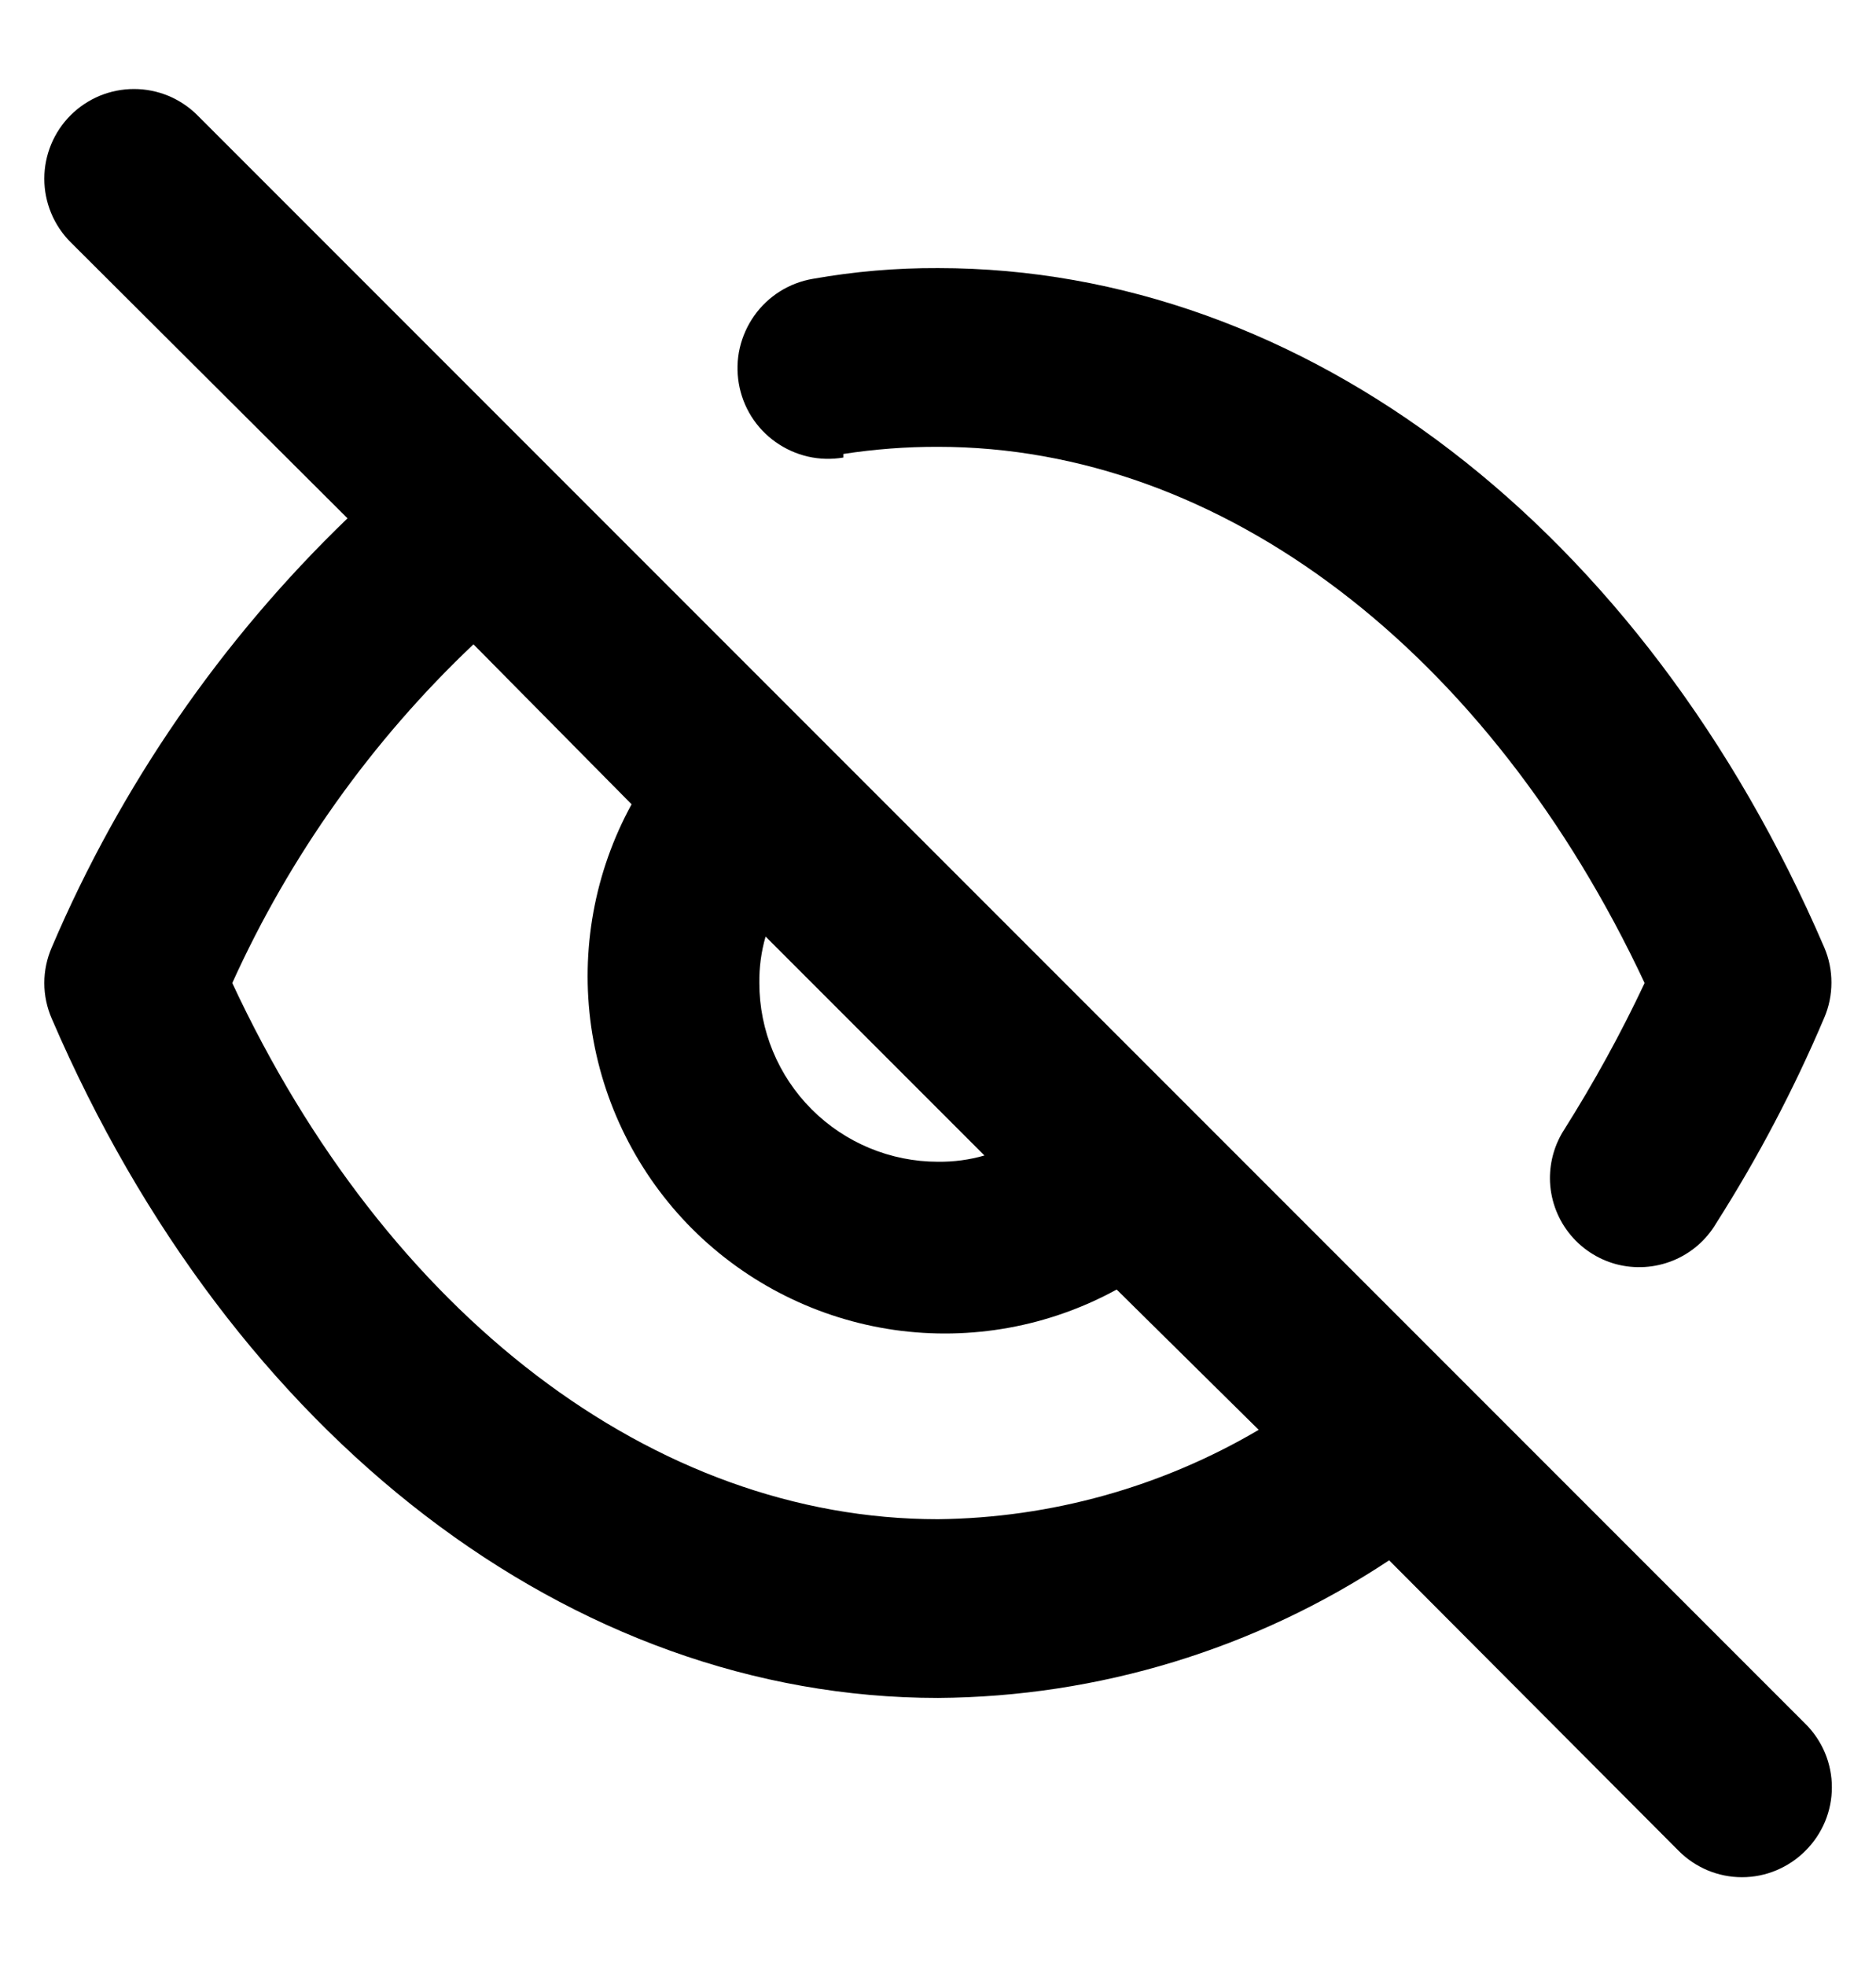 <svg width="21" height="22" viewBox="0 0 21 22" fill="none" xmlns="http://www.w3.org/2000/svg">
<path d="M9.44 5.08C9.791 5.026 10.145 4.999 10.5 5C13.68 5 16.67 7.29 18.41 11C18.144 11.565 17.843 12.112 17.51 12.64C17.404 12.804 17.349 12.995 17.35 13.19C17.352 13.408 17.426 13.62 17.559 13.792C17.693 13.965 17.88 14.089 18.09 14.146C18.301 14.202 18.525 14.188 18.727 14.106C18.929 14.024 19.099 13.878 19.21 13.69C19.676 12.958 20.081 12.189 20.42 11.39C20.474 11.265 20.501 11.131 20.501 10.995C20.501 10.859 20.474 10.725 20.42 10.6C18.4 5.91 14.6 3 10.5 3C10.031 2.998 9.562 3.038 9.1 3.12C8.969 3.142 8.843 3.19 8.73 3.261C8.617 3.332 8.52 3.424 8.443 3.533C8.366 3.642 8.311 3.765 8.281 3.894C8.251 4.024 8.248 4.159 8.27 4.29C8.292 4.421 8.34 4.547 8.411 4.66C8.482 4.773 8.574 4.87 8.683 4.947C8.792 5.024 8.914 5.079 9.044 5.109C9.174 5.139 9.309 5.142 9.44 5.12V5.08ZM2.21 1.29C2.117 1.197 2.006 1.123 1.884 1.072C1.762 1.022 1.632 0.996 1.5 0.996C1.368 0.996 1.238 1.022 1.116 1.072C0.994 1.123 0.883 1.197 0.79 1.29C0.602 1.478 0.496 1.734 0.496 2C0.496 2.266 0.602 2.522 0.79 2.71L3.89 5.8C2.476 7.162 1.35 8.794 0.58 10.6C0.525 10.726 0.496 10.862 0.496 11C0.496 11.138 0.525 11.274 0.58 11.4C2.6 16.09 6.4 19 10.5 19C12.297 18.988 14.052 18.453 15.55 17.46L18.79 20.71C18.883 20.804 18.994 20.878 19.115 20.929C19.237 20.98 19.368 21.006 19.5 21.006C19.632 21.006 19.763 20.98 19.884 20.929C20.006 20.878 20.117 20.804 20.21 20.71C20.304 20.617 20.378 20.506 20.429 20.385C20.48 20.263 20.506 20.132 20.506 20C20.506 19.868 20.48 19.737 20.429 19.615C20.378 19.494 20.304 19.383 20.21 19.29L2.21 1.29ZM8.57 10.48L11.02 12.93C10.851 12.979 10.676 13.002 10.5 13C9.97 13 9.461 12.789 9.086 12.414C8.711 12.039 8.5 11.53 8.5 11C8.498 10.824 8.521 10.649 8.57 10.48ZM10.5 17C7.32 17 4.33 14.71 2.6 11C3.246 9.574 4.163 8.287 5.3 7.21L7.07 9C6.654 9.759 6.496 10.632 6.618 11.489C6.741 12.345 7.138 13.139 7.749 13.751C8.361 14.362 9.155 14.759 10.011 14.882C10.868 15.004 11.741 14.846 12.5 14.43L14.09 16C13.001 16.641 11.763 16.986 10.5 17Z" fill="black"/>
</svg>
